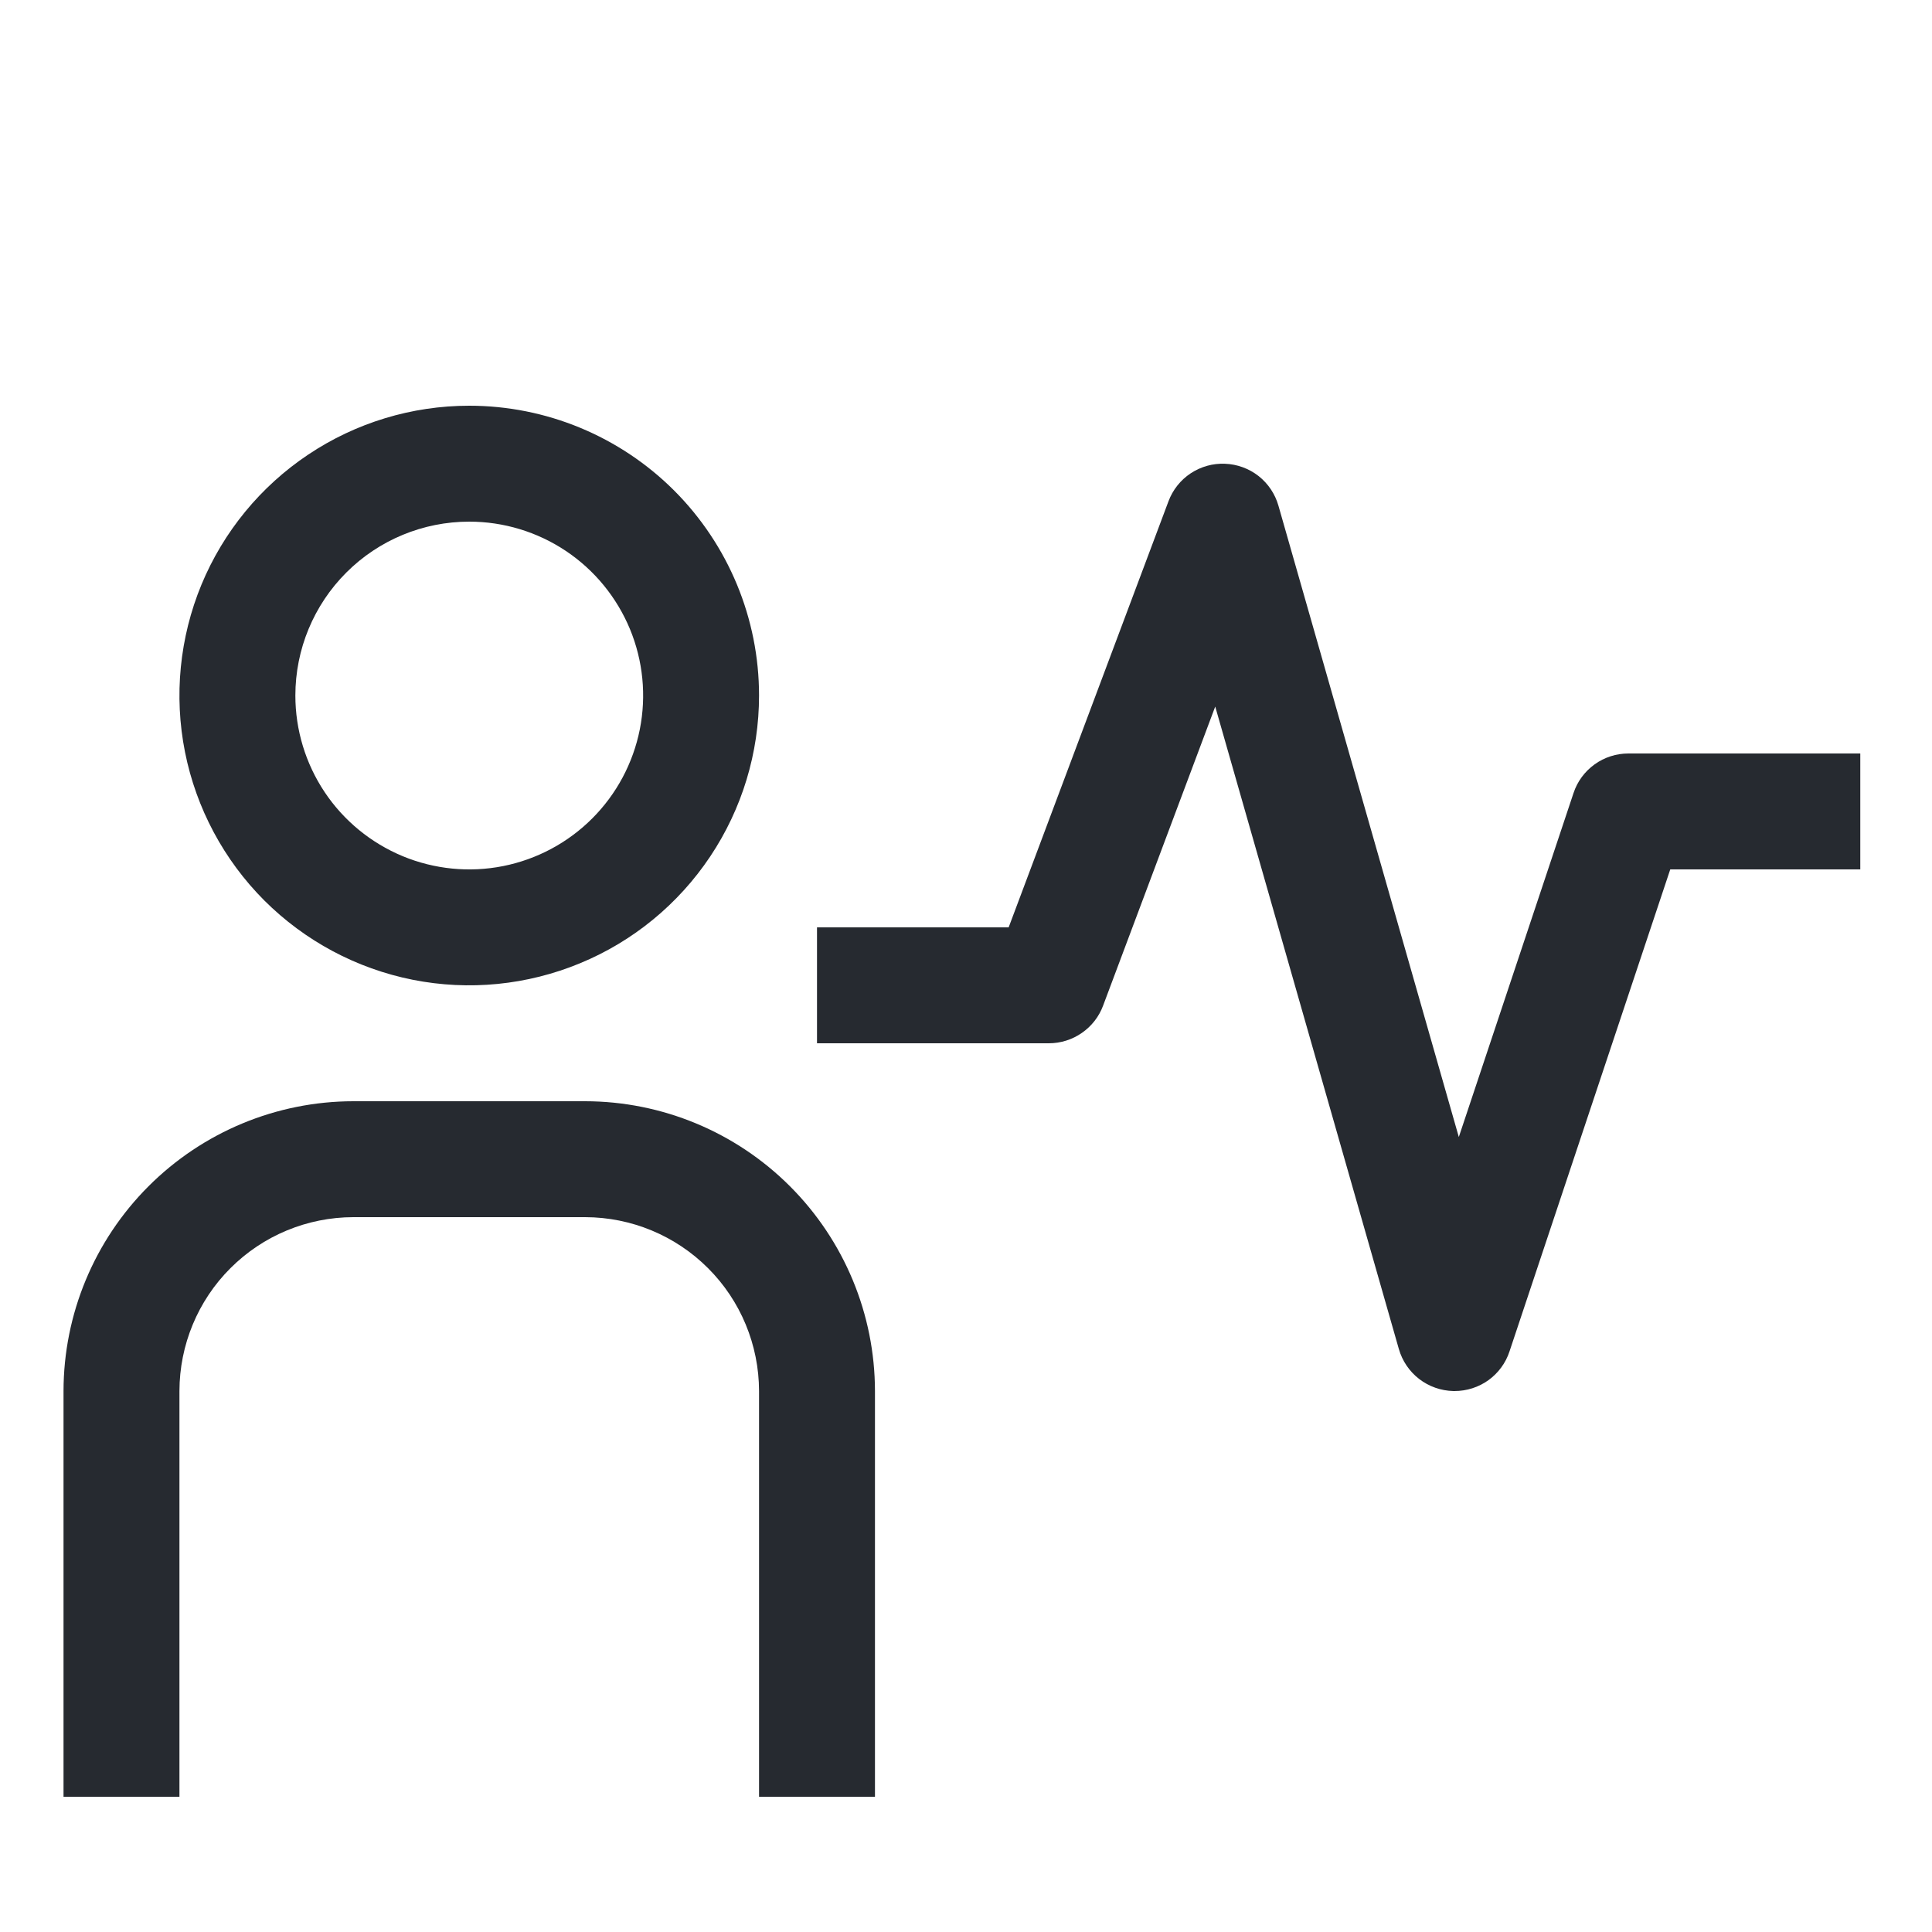 <svg width="25" height="25" viewBox="0 0 25 25" fill="none" xmlns="http://www.w3.org/2000/svg">
<g clip-path="url(#clip0_3755_15854)">
<path d="M18.822 18H18.806C18.646 17.996 18.491 17.942 18.364 17.844C18.237 17.746 18.145 17.61 18.101 17.456L15.725 9.143L14.274 13.013C14.221 13.156 14.125 13.279 13.999 13.366C13.874 13.453 13.725 13.5 13.572 13.5H10.572V12H13.052L15.12 6.487C15.175 6.339 15.276 6.212 15.407 6.125C15.539 6.038 15.694 5.994 15.852 6.001C16.01 6.007 16.162 6.063 16.286 6.16C16.41 6.258 16.5 6.392 16.543 6.544L18.877 14.713L20.361 10.263C20.41 10.113 20.506 9.983 20.634 9.891C20.761 9.799 20.915 9.75 21.072 9.75H24.072V11.25H21.613L19.533 17.487C19.484 17.637 19.388 17.767 19.261 17.859C19.133 17.951 18.979 18 18.822 18Z" fill="#262A30"/>
<path d="M11.322 23.25H9.822V18C9.821 17.404 9.584 16.831 9.162 16.41C8.74 15.988 8.169 15.751 7.572 15.75H4.572C3.975 15.751 3.404 15.988 2.982 16.41C2.56 16.831 2.323 17.404 2.322 18V23.25H0.822V18C0.823 17.006 1.219 16.053 1.922 15.35C2.625 14.647 3.578 14.251 4.572 14.25H7.572C8.566 14.251 9.519 14.647 10.222 15.35C10.925 16.053 11.321 17.006 11.322 18V23.25Z" fill="#262A30"/>
<path d="M6.072 6.75C6.517 6.75 6.952 6.882 7.322 7.129C7.692 7.376 7.98 7.728 8.151 8.139C8.321 8.55 8.366 9.002 8.279 9.439C8.192 9.875 7.978 10.276 7.663 10.591C7.348 10.906 6.947 11.12 6.511 11.207C6.075 11.294 5.622 11.249 5.211 11.079C4.8 10.908 4.448 10.62 4.201 10.25C3.954 9.88 3.822 9.445 3.822 9C3.822 8.403 4.059 7.831 4.481 7.409C4.903 6.987 5.475 6.75 6.072 6.75ZM6.072 5.25C5.33 5.25 4.605 5.47 3.989 5.882C3.372 6.294 2.891 6.88 2.607 7.565C2.324 8.25 2.249 9.004 2.394 9.732C2.539 10.459 2.896 11.127 3.42 11.652C3.945 12.176 4.613 12.533 5.34 12.678C6.068 12.823 6.822 12.748 7.507 12.464C8.192 12.181 8.778 11.7 9.19 11.083C9.602 10.467 9.822 9.742 9.822 9C9.822 8.005 9.427 7.052 8.724 6.348C8.02 5.645 7.067 5.25 6.072 5.25Z" fill="#262A30"/>
</g>
<defs>
<clipPath id="clip0_3755_15854">
<rect width="24" height="24" fill="white" transform="translate(0.072 0.75)"/>
</clipPath>
</defs>
</svg>
